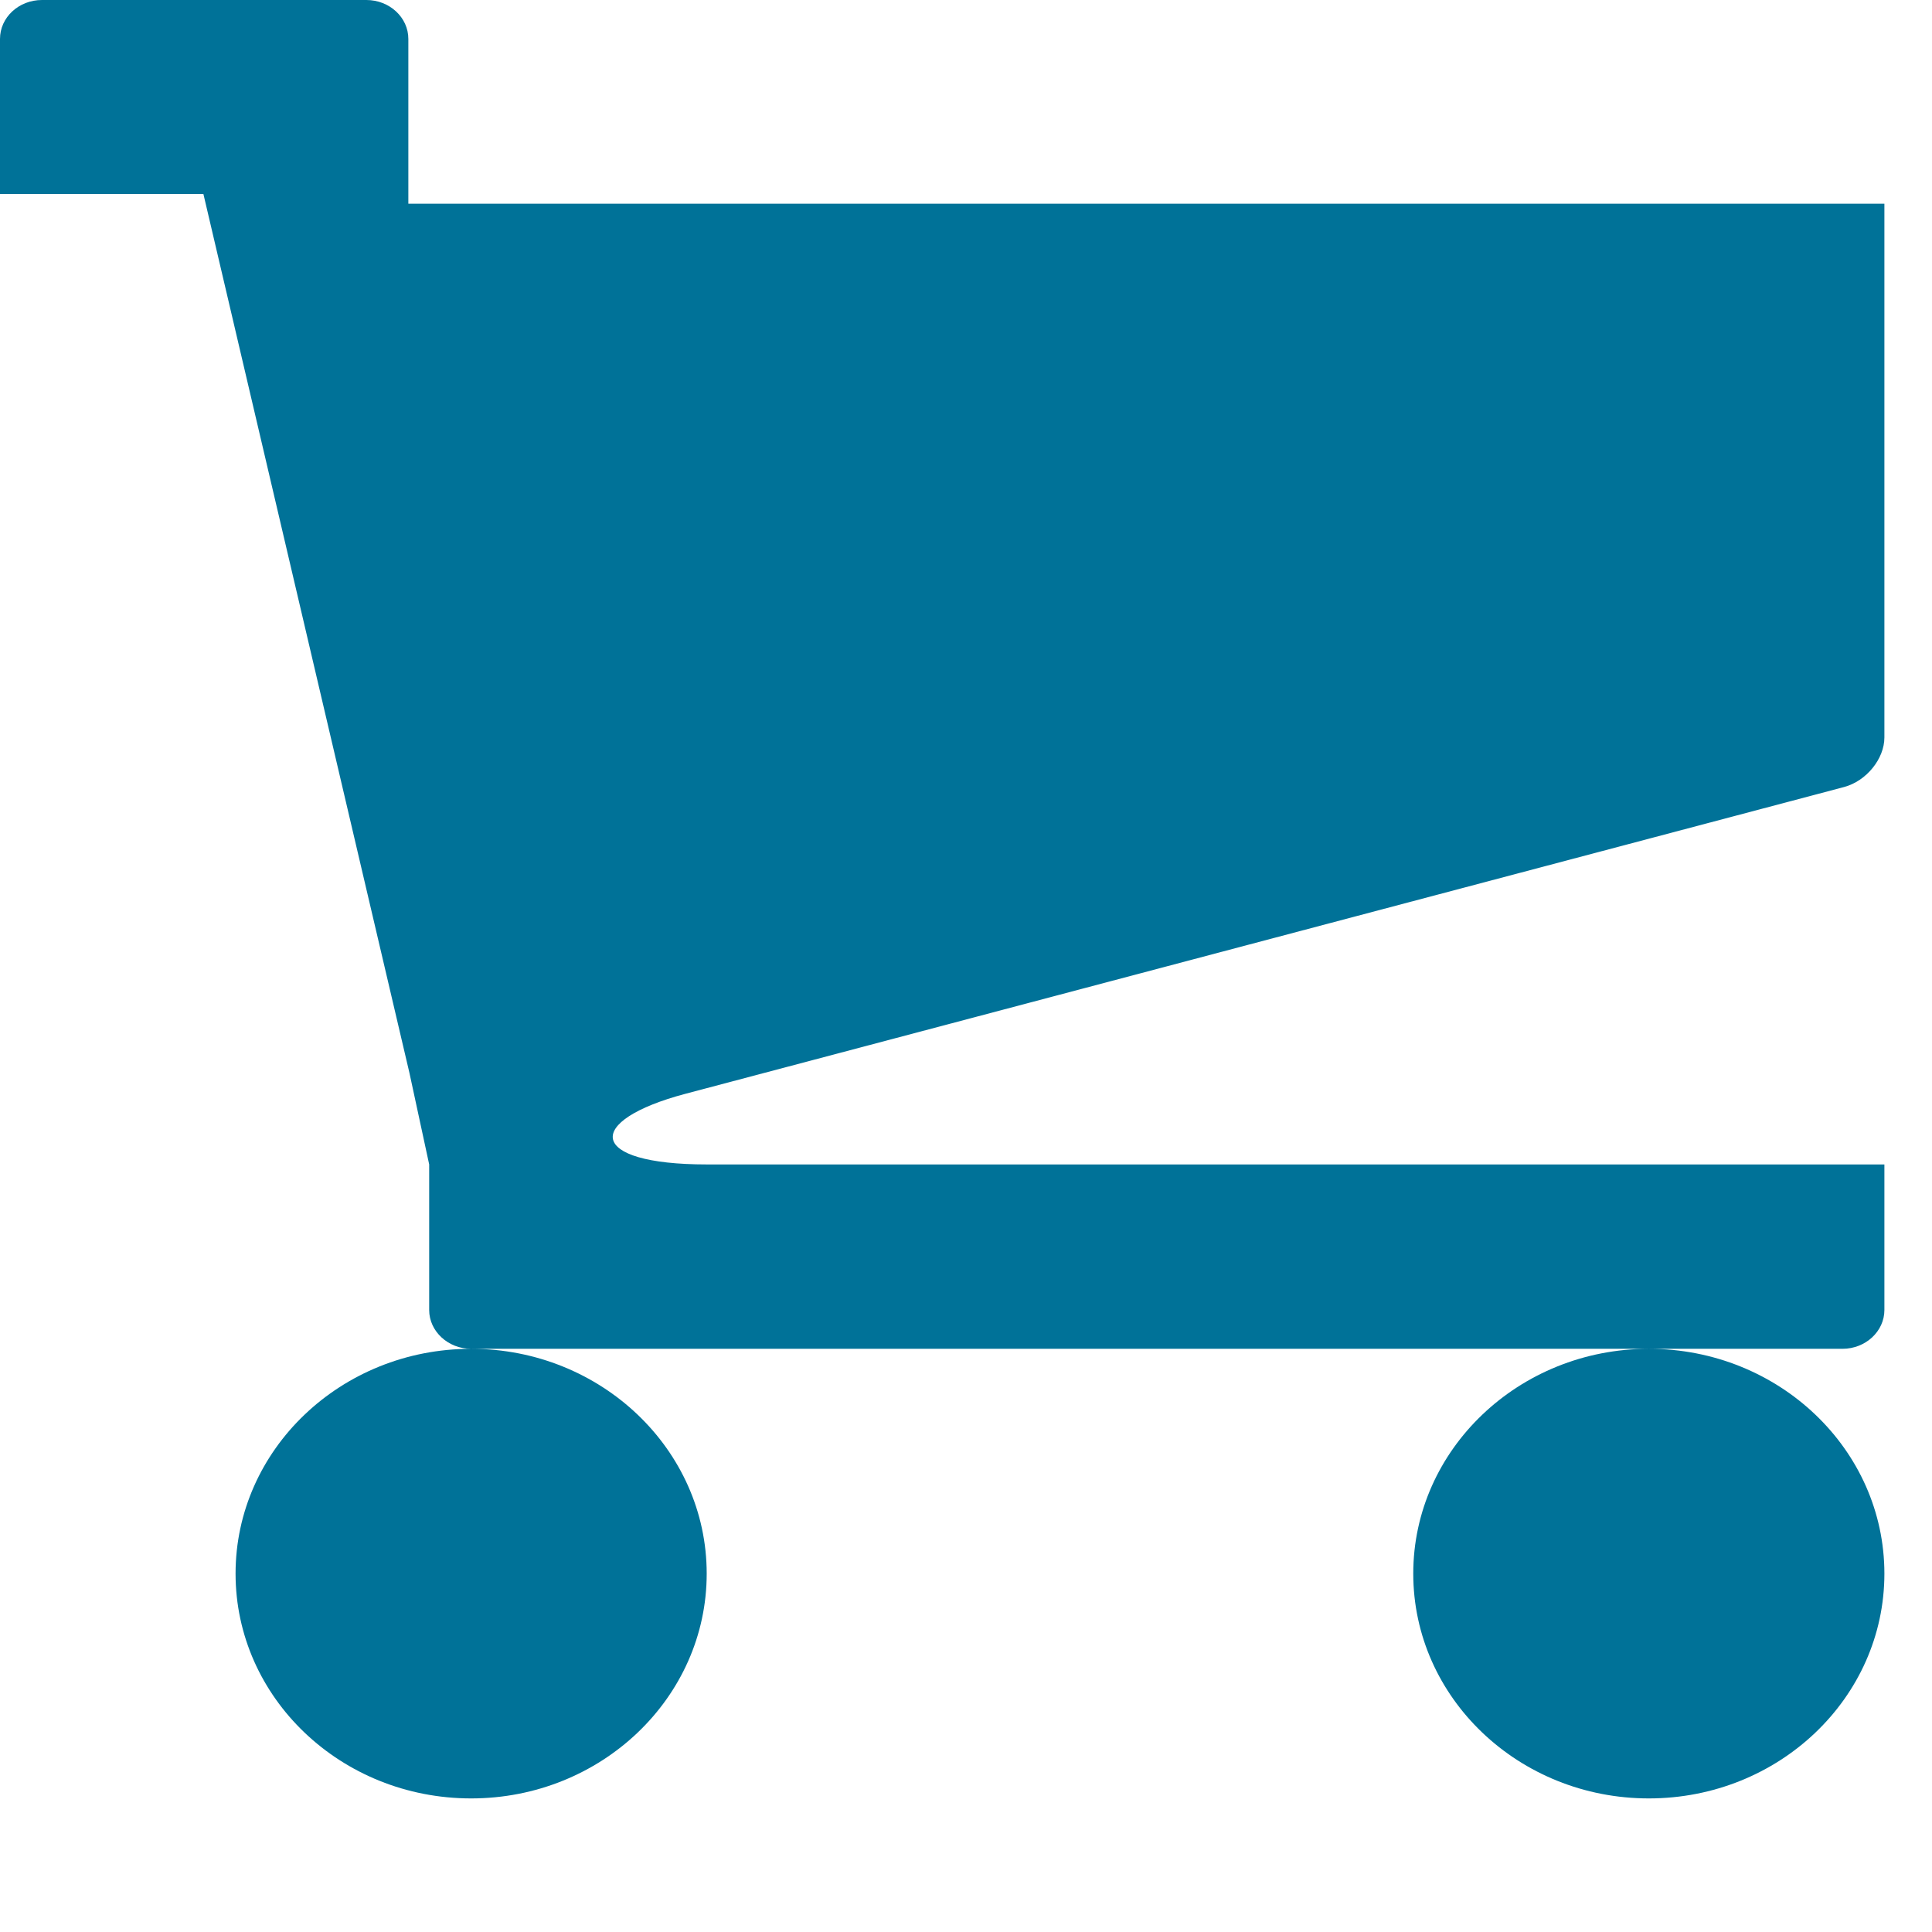 <?xml version="1.0" encoding="UTF-8" standalone="no"?>
<svg width="14px" height="14px" viewBox="0 0 14 14" version="1.1" xmlns="http://www.w3.org/2000/svg" xmlns:xlink="http://www.w3.org/1999/xlink">
    <!-- Generator: Sketch 39.1 (31720) - http://www.bohemiancoding.com/sketch -->
    <title>Cart</title>
    <desc>Created with Sketch.</desc>
    <defs></defs>
    <g id="Page-1" stroke="none" stroke-width="1" fill="none" fill-rule="evenodd">
        <g id="Home" transform="translate(-1182, -64)" fill="#007298">
            <g id="Header" transform="translate(0, 22)">
                <g id="Header-Nav" transform="translate(828, 39)">
                    <path d="M358.967,10.926 L367.363,8.703 C367.524,8.66 367.655,8.499 367.655,8.344 L367.655,4.476 L356.959,4.476 L356.959,3.282 C356.959,3.126 356.822,3 356.655,3 L354.304,3 C354.136,3 354,3.126 354,3.282 L354,4.406 L355.474,4.406 L356.967,10.775 L357.11,11.438 L357.11,12.493 C357.11,12.647 357.247,12.774 357.414,12.774 L367.351,12.774 C367.519,12.774 367.655,12.647 367.655,12.493 L367.655,11.438 L359.122,11.438 C358.25,11.438 358.232,11.121 358.967,10.926 M364.241,14.403 C364.241,15.303 365.006,16.032 365.948,16.032 C366.891,16.032 367.655,15.303 367.655,14.403 C367.655,13.504 366.891,12.774 365.948,12.774 C365.006,12.774 364.241,13.504 364.241,14.403 M355.707,14.403 C355.707,15.303 356.471,16.032 357.414,16.032 C358.356,16.032 359.121,15.303 359.121,14.403 C359.121,13.504 358.356,12.774 357.414,12.774 C356.471,12.774 355.707,13.504 355.707,14.403" id="Cart"></path>
                </g>
            </g>
        </g>
    </g>
</svg>